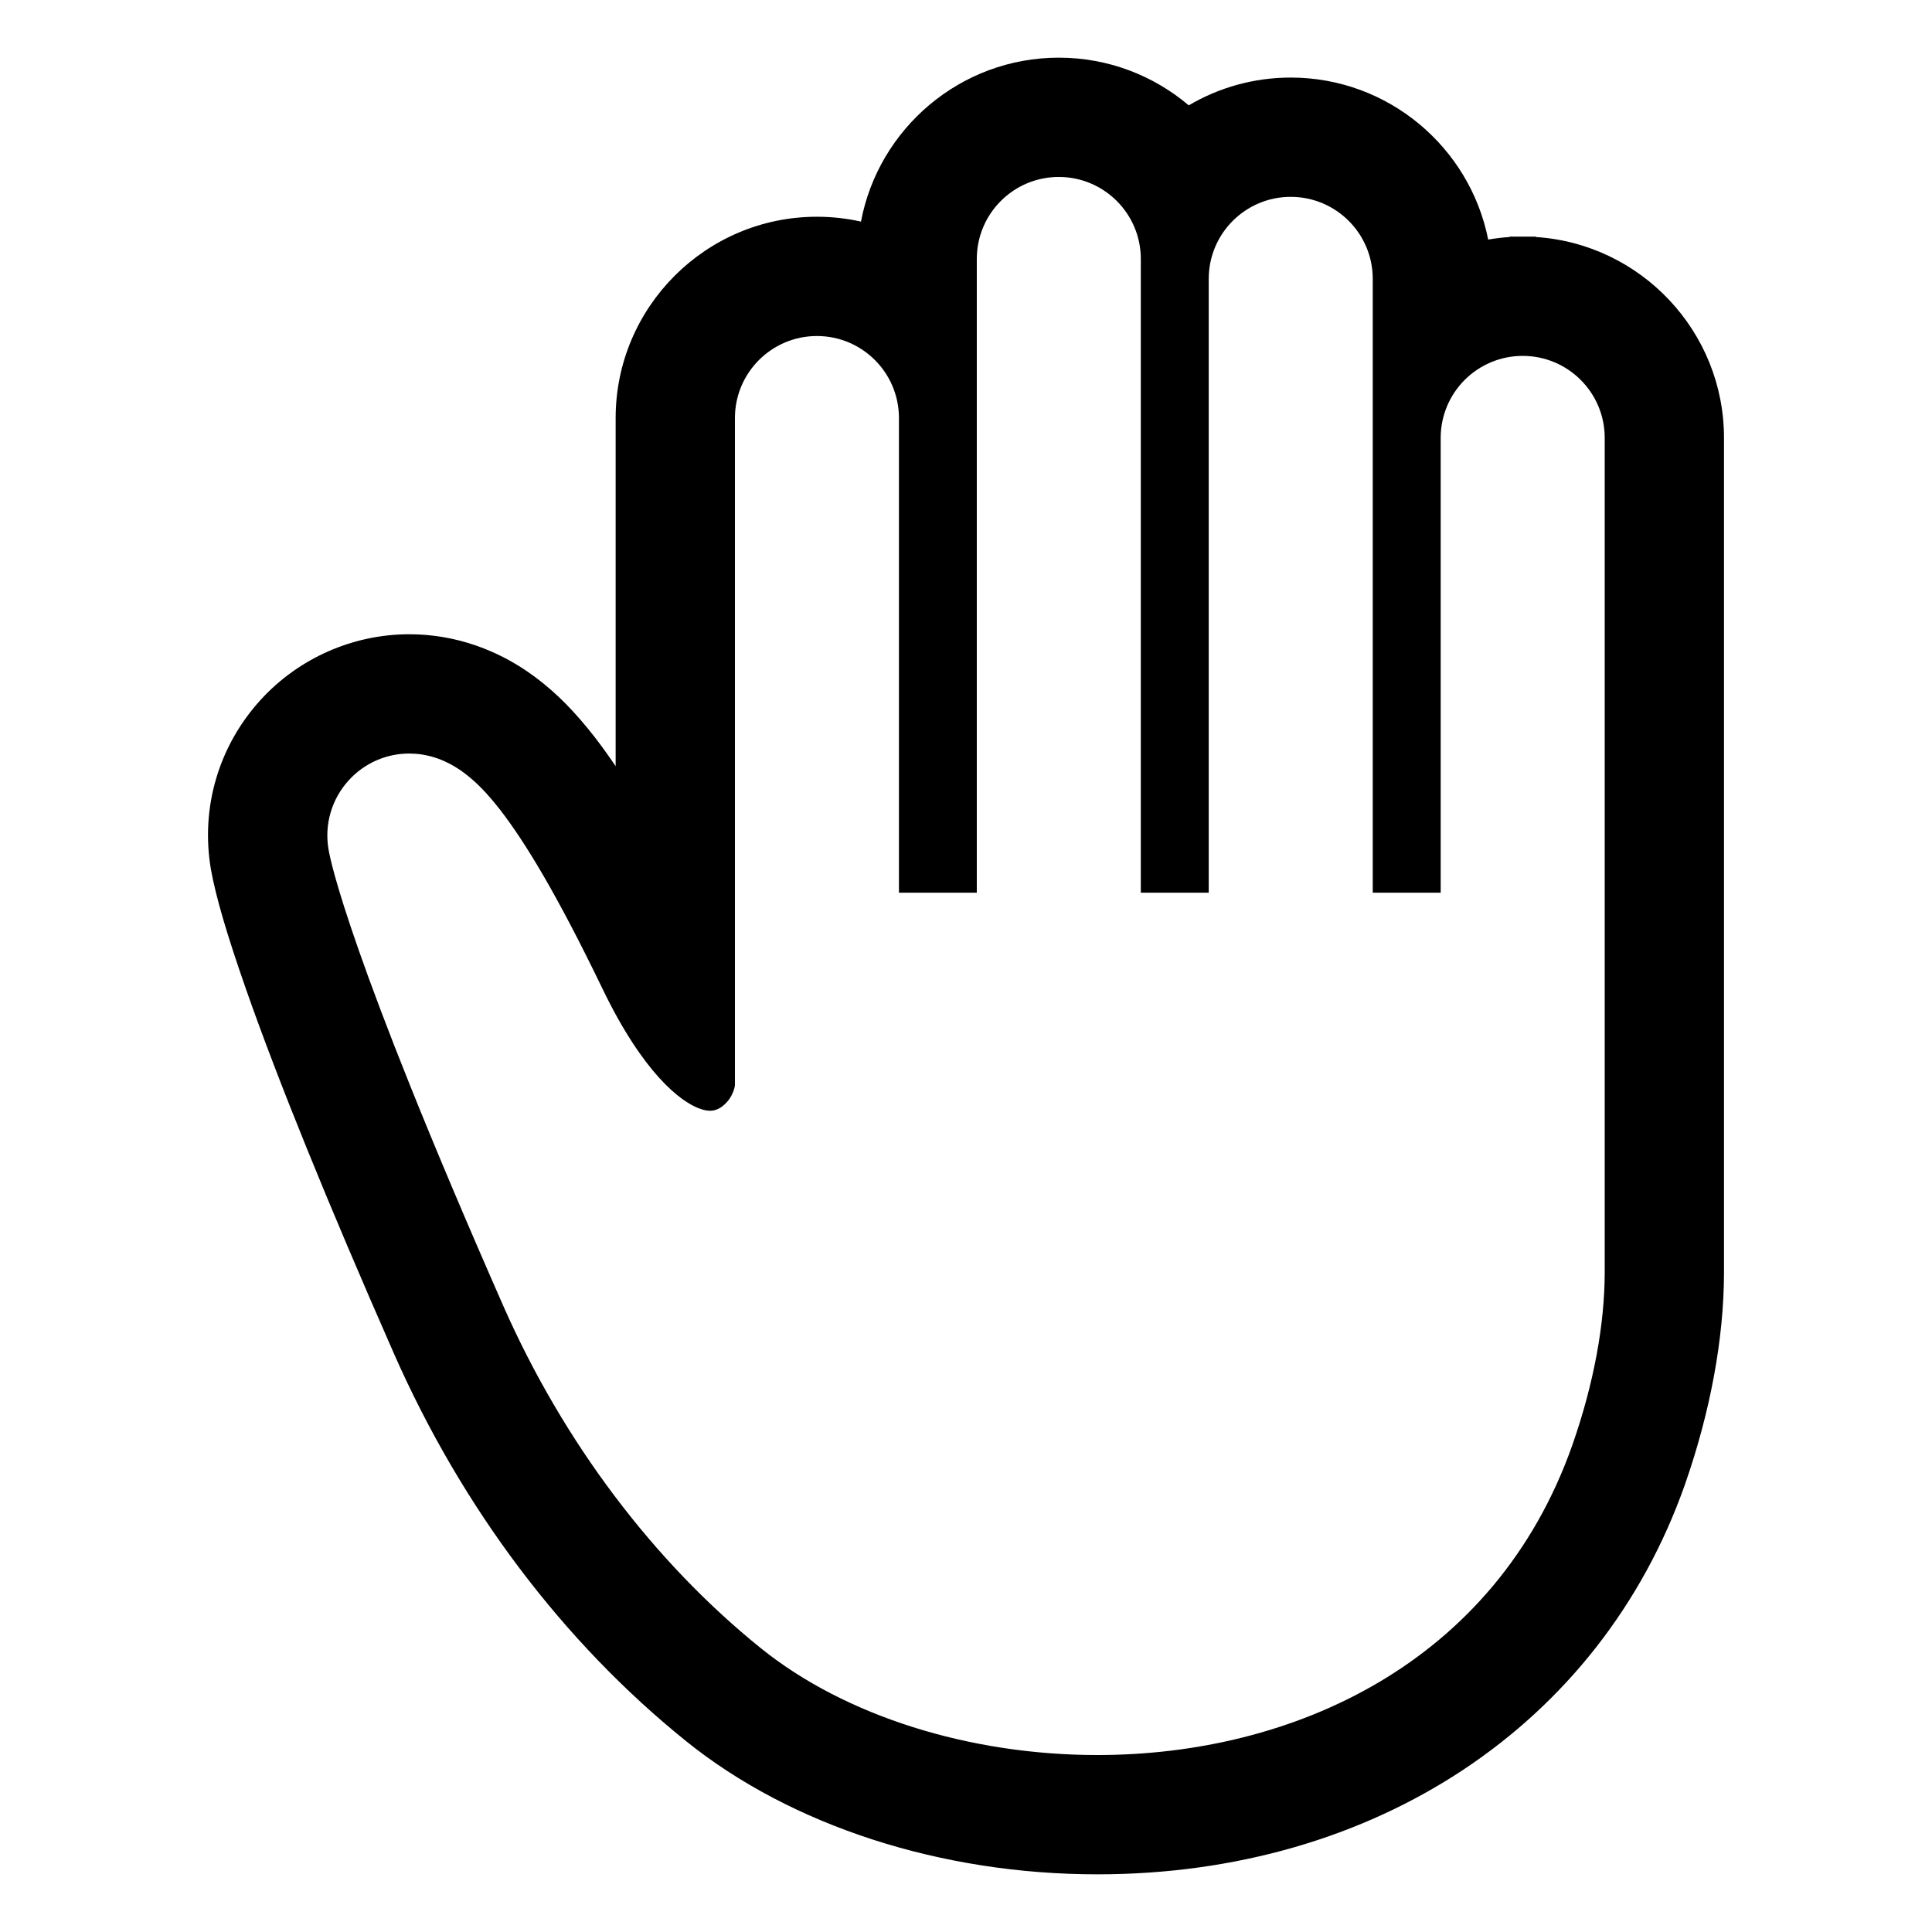 <svg width="201" height="201" viewBox="0 0 201 201" fill="none" xmlns="http://www.w3.org/2000/svg">
<rect width="201" height="201" fill="white"/>
<path d="M159.778 24.658V24.616H158.418H157.057V24.658C156.303 24.707 155.557 24.797 154.827 24.925C152.921 15.326 144.434 8.07 134.285 8.07C130.416 8.07 126.789 9.124 123.674 10.96C120.023 7.866 115.303 6 110.155 6C99.935 6 91.403 13.359 89.573 23.055C88.097 22.725 86.565 22.549 84.992 22.549C73.445 22.549 64.05 31.945 64.05 43.492V79.714C63.301 78.605 62.568 77.587 61.844 76.651C59.799 74.039 57.972 72.188 55.872 70.588C54.344 69.434 52.817 68.531 51.169 67.807C48.967 66.837 46.661 66.249 44.316 66.058C43.749 66.01 43.161 65.986 42.58 65.986C36.735 65.986 31.115 68.458 27.158 72.766C22.749 77.575 20.847 84.019 21.944 90.449C22.452 93.294 23.643 97.345 25.604 102.941C28.952 112.497 34.133 125.253 41.004 140.866C48.082 156.909 58.581 170.834 71.373 181.139C82.304 189.949 97.899 195 114.163 195C143.044 195 166.465 179.472 175.285 154.478C177.936 146.901 179.342 139.299 179.36 132.466V130.361V128.291V45.558C179.36 34.469 170.695 25.361 159.778 24.658ZM114.163 182.589C100.871 182.589 87.913 178.53 79.159 171.476C68.04 162.517 58.623 150.058 52.363 135.866C44.283 117.505 39.807 105.946 37.317 98.841C34.826 91.727 34.308 89.091 34.178 88.364C33.732 85.752 34.511 83.11 36.302 81.159C37.932 79.383 40.198 78.396 42.579 78.396L43.3 78.426C44.37 78.514 45.343 78.802 46.17 79.165C47.003 79.532 47.706 79.971 48.352 80.459C49.636 81.438 50.739 82.598 52.027 84.243C54.569 87.531 57.85 92.857 62.686 102.874C64.764 107.194 66.818 110.194 68.573 112.127C70.333 114.069 71.745 114.923 72.627 115.278C73.224 115.514 73.596 115.557 73.878 115.56C74.193 115.557 74.418 115.499 74.699 115.375C74.972 115.248 75.287 115.026 75.575 114.711C76.181 114.096 76.496 113.102 76.46 112.781V101.404V43.491C76.46 38.78 80.28 34.959 84.992 34.959C89.703 34.959 93.524 38.78 93.524 43.491V92.872H101.623V26.942C101.623 22.231 105.443 18.41 110.154 18.41C114.866 18.41 118.687 22.231 118.687 26.942V92.872H125.753V29.012C125.753 24.3 129.573 20.48 134.285 20.48C138.996 20.48 142.817 24.3 142.817 29.012V92.872H149.885V45.558C149.885 40.846 153.706 37.026 158.418 37.026C163.129 37.026 166.95 40.846 166.95 45.558V128.291C166.95 128.297 166.95 128.858 166.95 130.361C166.95 130.915 166.95 131.593 166.95 132.43C166.935 137.726 165.853 143.853 163.58 150.349C155.548 173.112 134.47 182.589 114.163 182.589Z" fill="black"/>
</svg>
